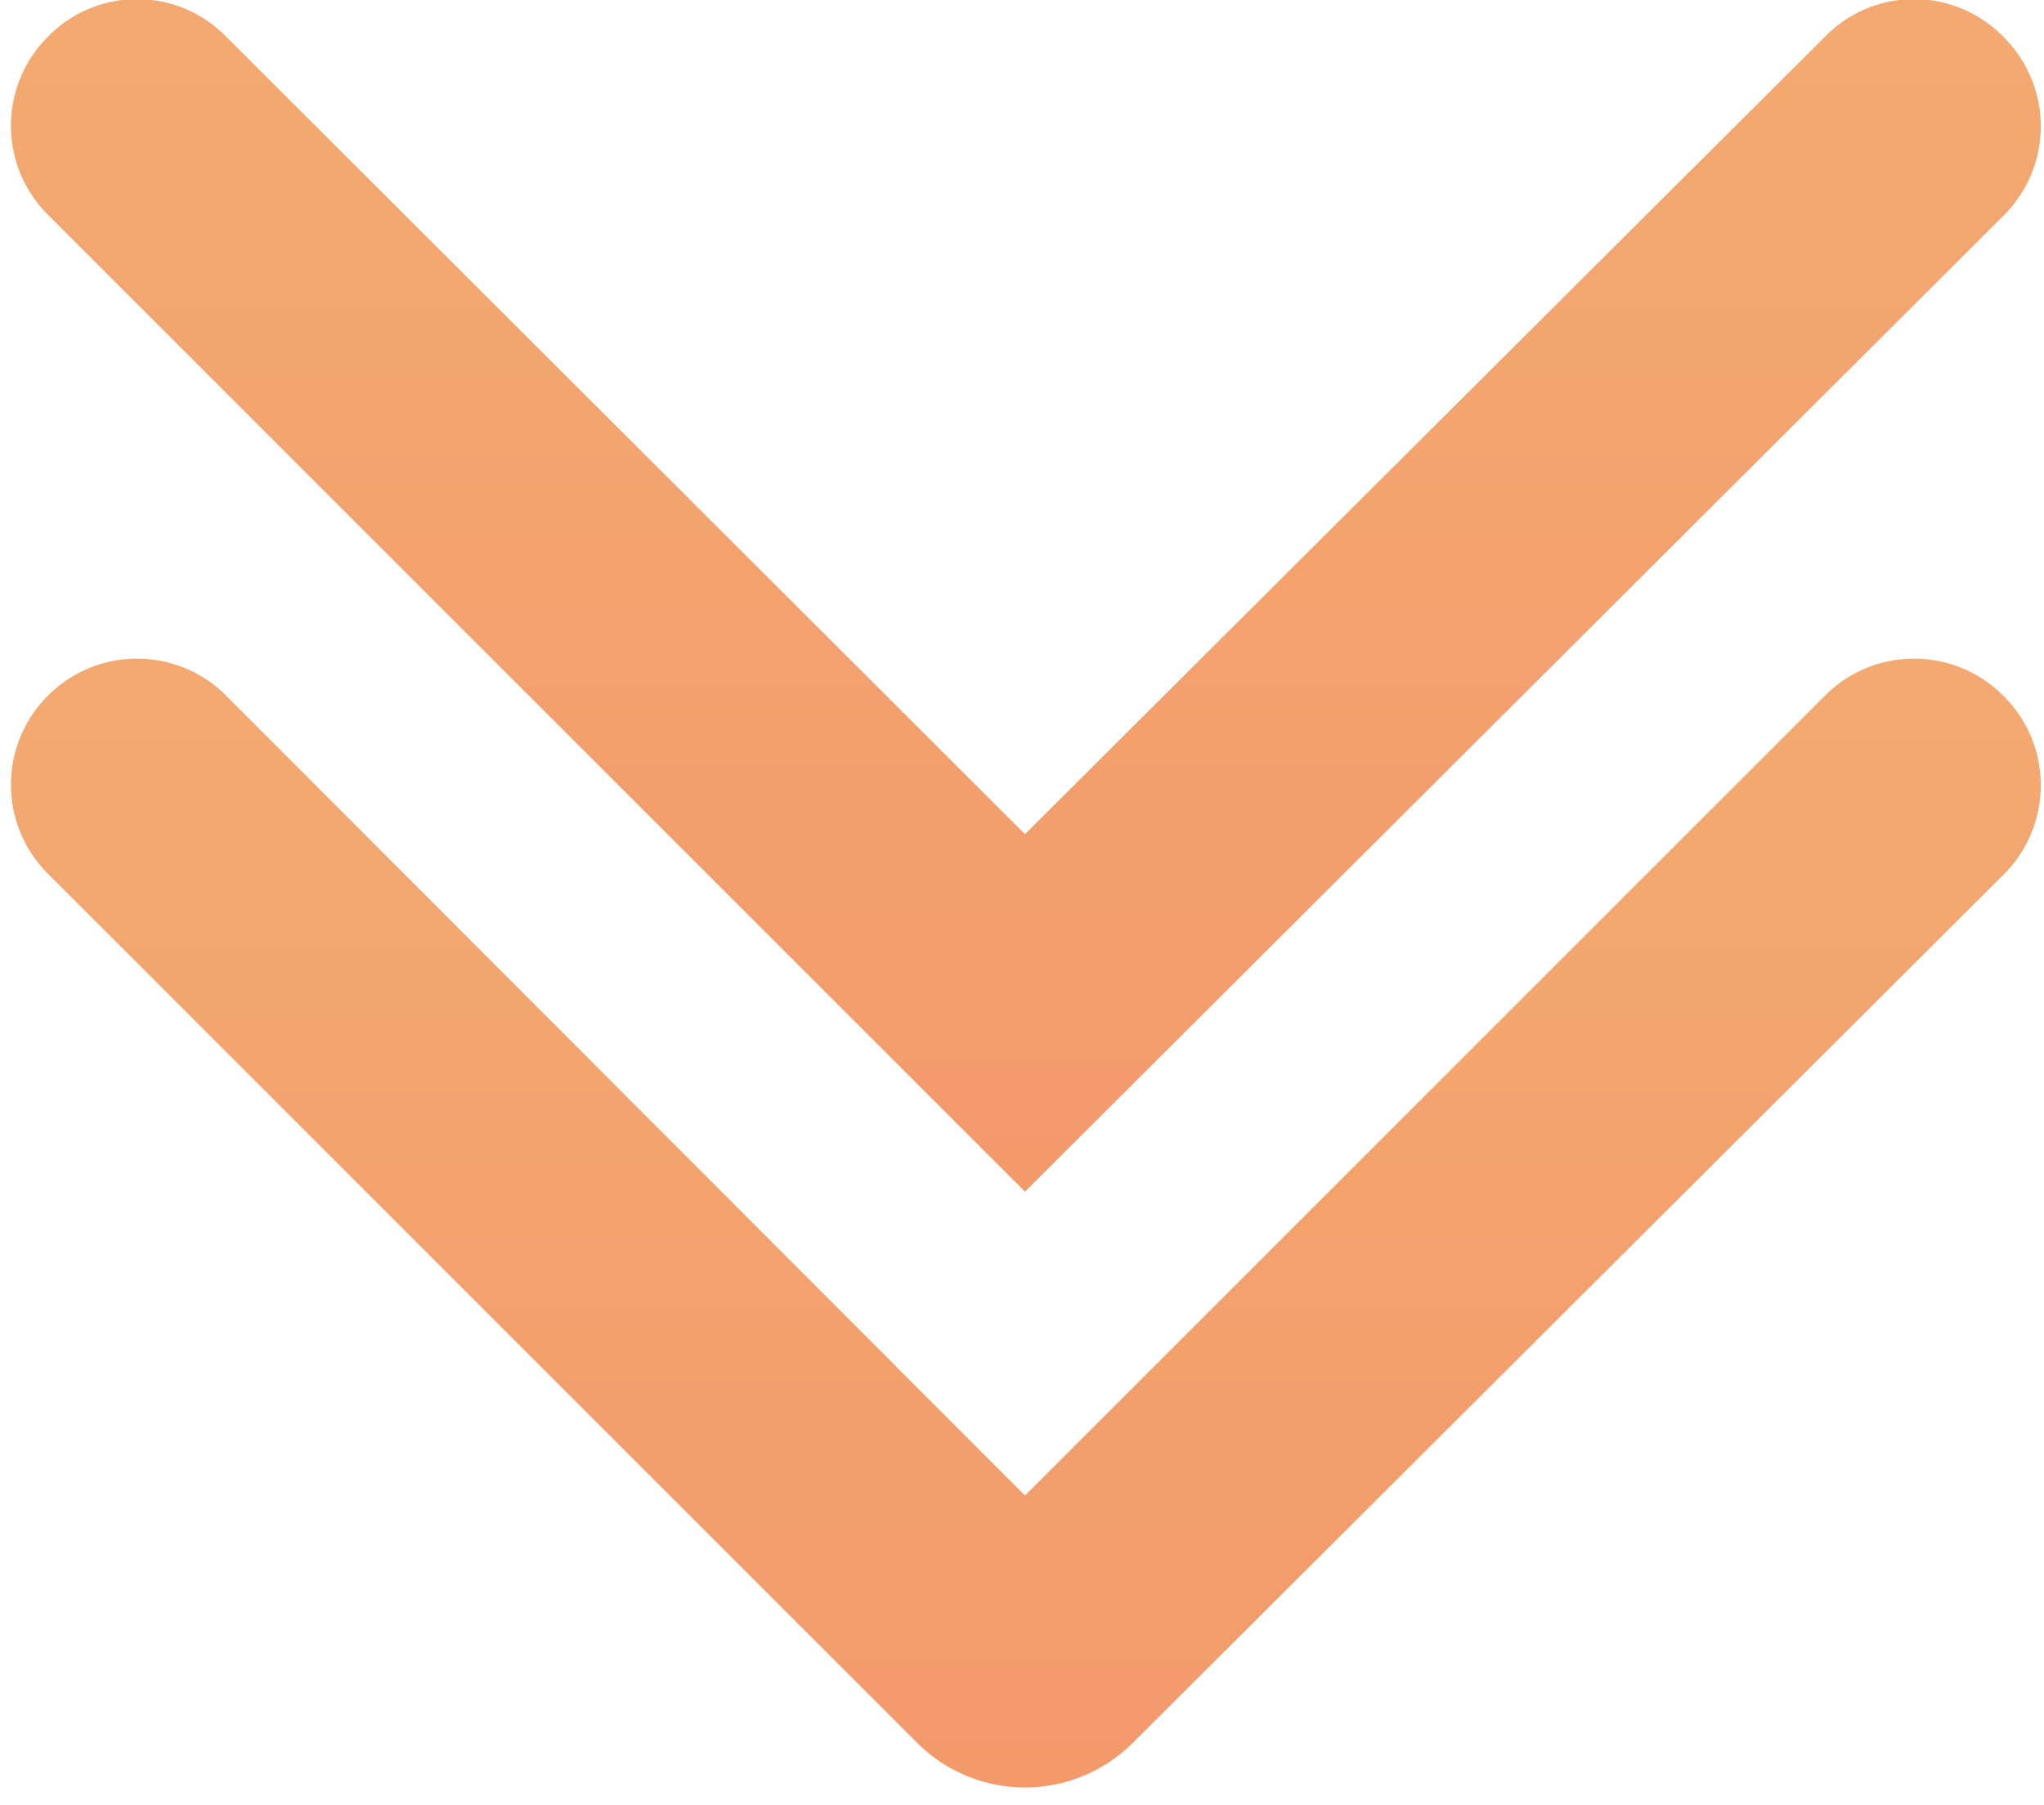 <?xml version="1.0" encoding="UTF-8"?><svg xmlns="http://www.w3.org/2000/svg" xmlns:xlink="http://www.w3.org/1999/xlink" height="30.3" preserveAspectRatio="xMidYMid meet" version="1.0" viewBox="6.8 9.0 34.3 30.3" width="34.3" zoomAndPan="magnify">
 <linearGradient gradientTransform="matrix(0 1 1 0 -16.5 301.5)" gradientUnits="userSpaceOnUse" id="a" x1="-314.29" x2="-191.99" xlink:actuate="onLoad" xlink:show="other" xlink:type="simple" xmlns:xlink="http://www.w3.org/1999/xlink" y1="40.5" y2="40.5">
  <stop offset="0" stop-color="#f3c57a"/>
  <stop offset=".49" stop-color="#f39369"/>
  <stop offset="1" stop-color="#e94867"/>
 </linearGradient>
 <linearGradient id="b" x1="-327.2" x2="-198.03" xlink:actuate="onLoad" xlink:href="#a" xlink:show="other" xlink:type="simple" xmlns:xlink="http://www.w3.org/1999/xlink" y1="40.5" y2="40.5"/>
 <path d="m7.6 20.68a2.11 2.11 0 0 1 3 0l13.4 13.42 13.42-13.42a2.11 2.11 0 0 1 3 0 2.11 2.11 0 0 1 0 3l-14.61 14.57a2.56 2.56 0 0 1 -3.62 0l-14.59-14.59a2.11 2.11 0 0 1 0 -2.98z" fill="url(#a)"/>
 <path d="m7.6 9.62a2.09 2.09 0 0 1 3 0l13.4 13.38 13.42-13.38a2.09 2.09 0 0 1 3 0 2.11 2.11 0 0 1 0 3l-16.42 16.38-16.4-16.4a2.11 2.11 0 0 1 0 -2.98z" fill="url(#b)"/>
</svg>